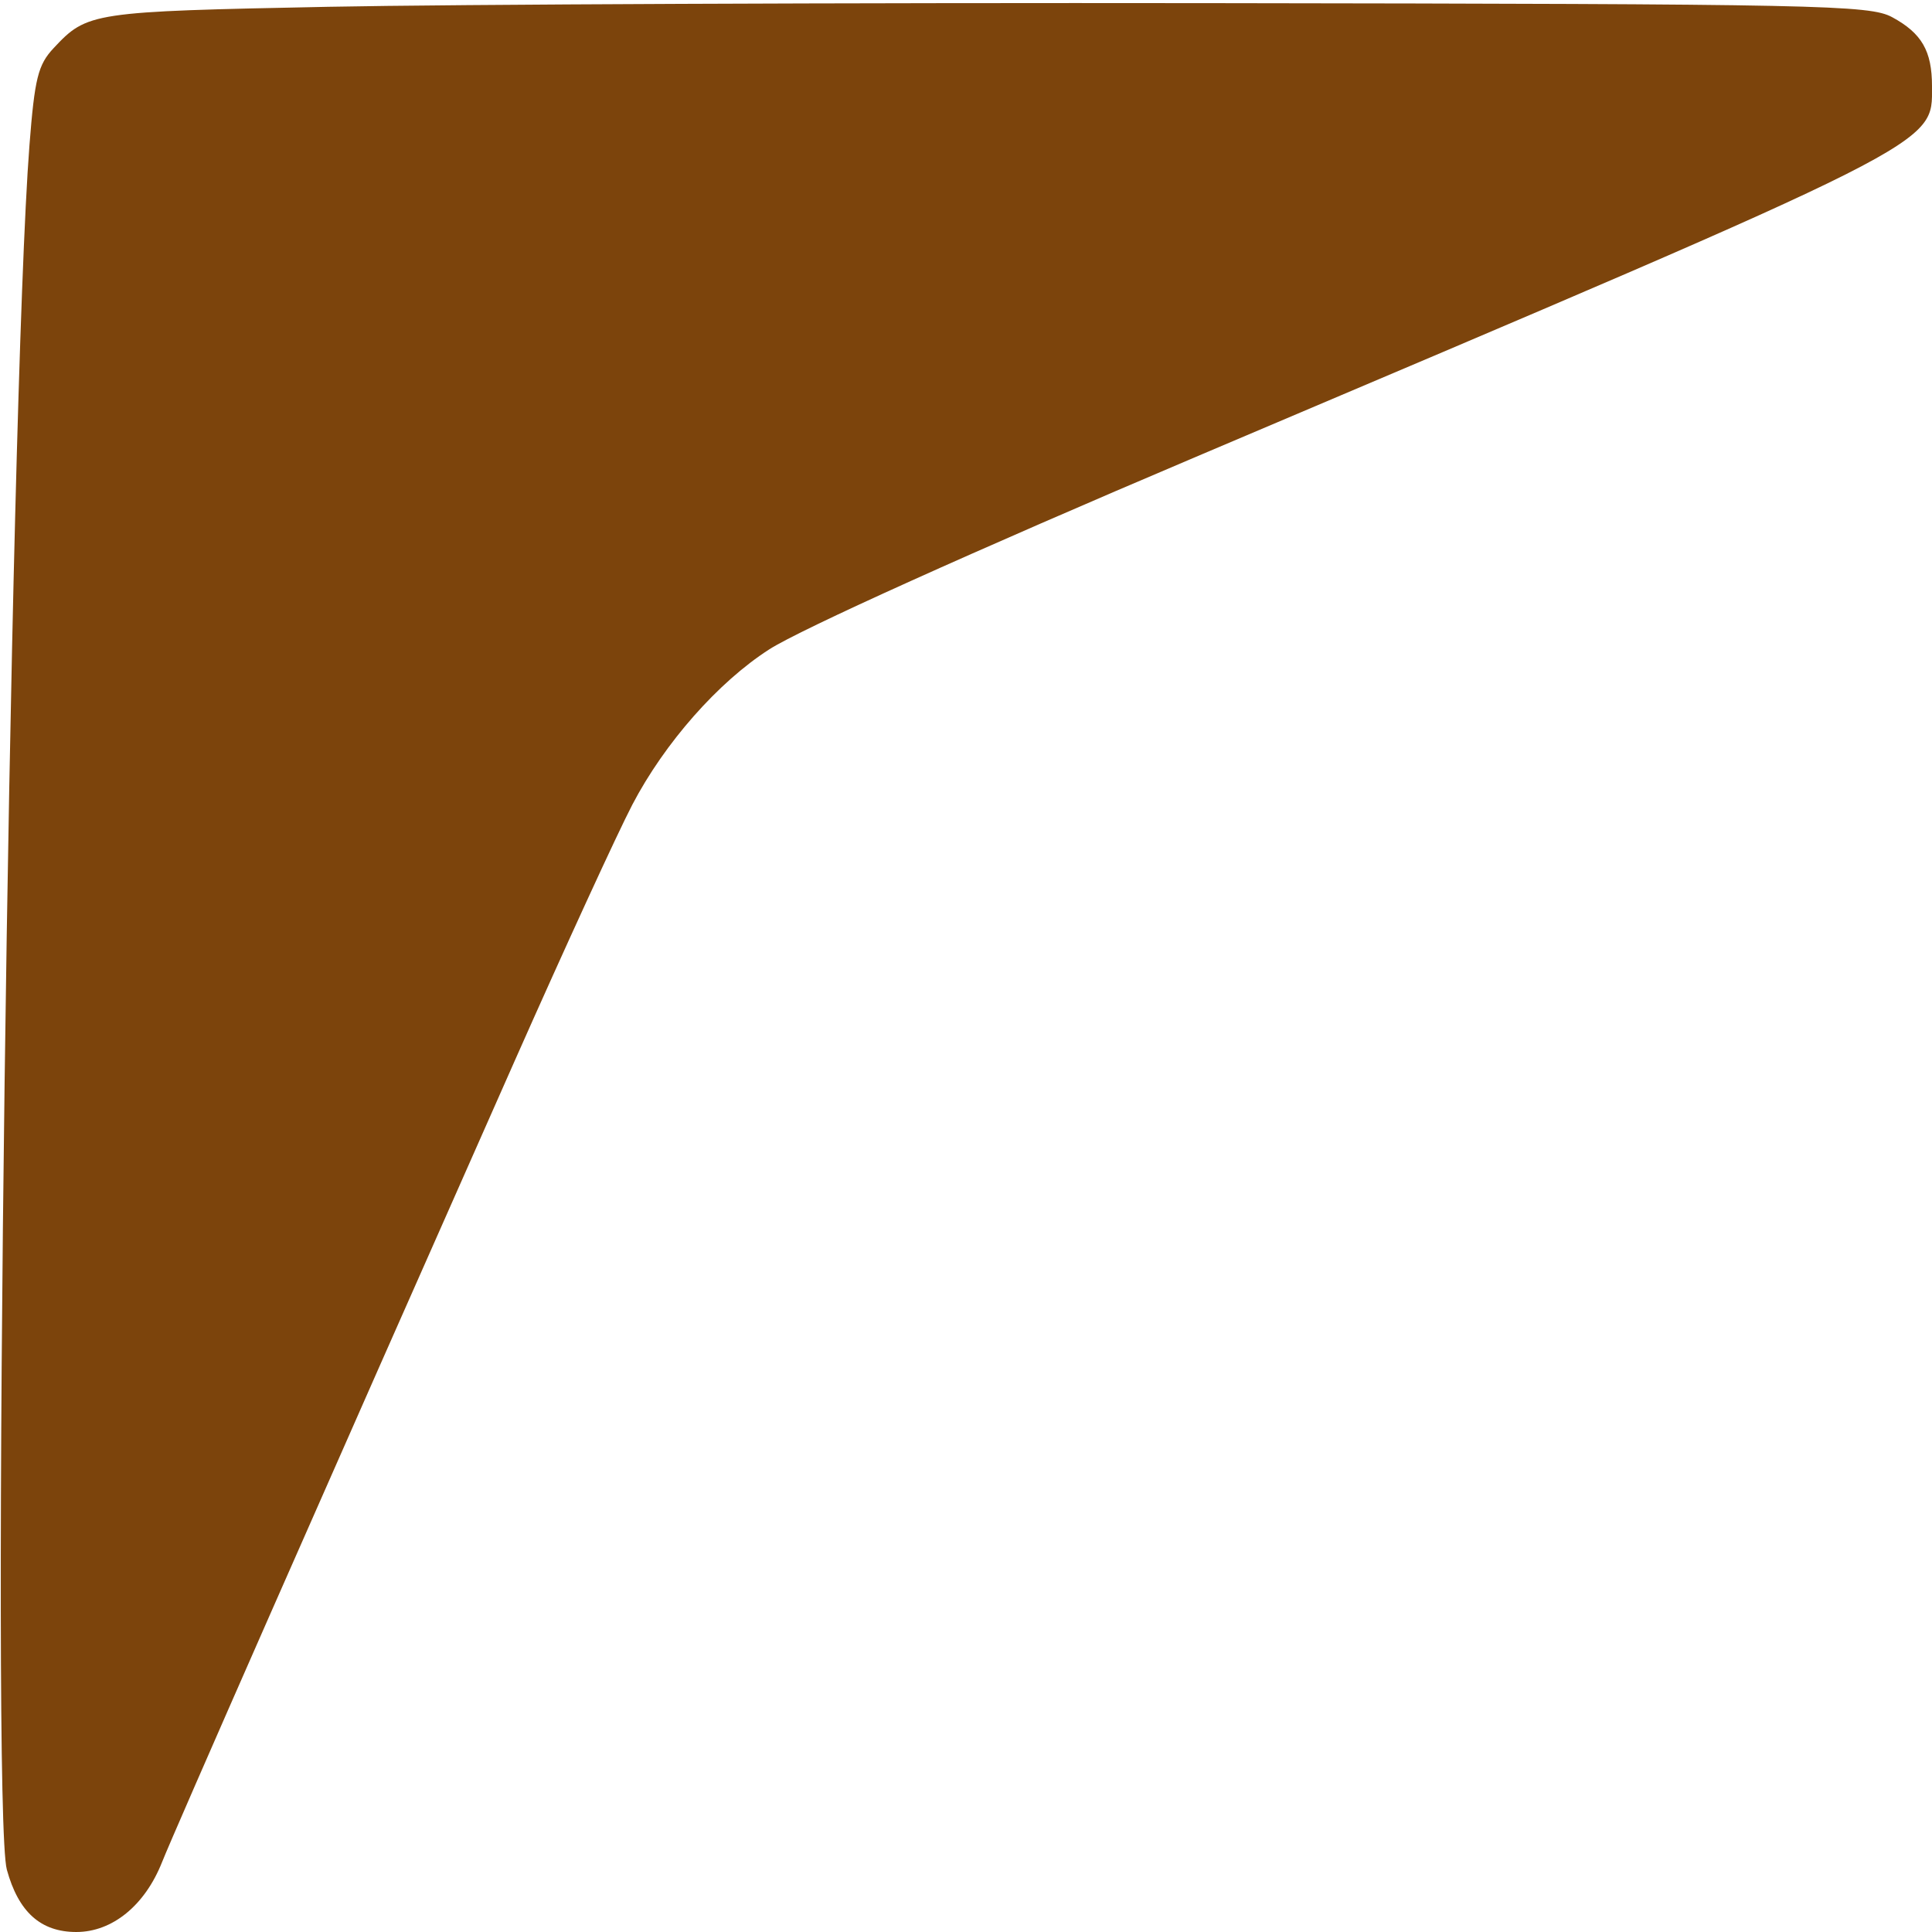 <svg version="1.1" viewBox="0 0 256 256" height="256" width="256" xmlns="http://www.w3.org/2000/svg"><path fill-rule="evenodd" fill="#7c440c" stroke="none" d="M 43.500 0.901 C 12.098 1.528, 11.565 1.608, 7.102 6.380 C 5.039 8.586, 4.592 10.381, 3.905 19.222 C 1.234 53.611, -1.211 240.034, 0.908 247.746 C 2.451 253.359, 5.395 256, 10.112 256 C 14.878 256, 19.193 252.486, 21.467 246.754 C 23.080 242.688, 42.599 198.339, 68.231 140.500 C 74.812 125.650, 81.814 110.404, 83.790 106.621 C 88.062 98.443, 95.163 90.388, 101.923 86.049 C 106.119 83.357, 128.982 73.041, 158.500 60.521 C 258.006 18.317, 256 19.327, 256 11.418 C 256 6.753, 254.642 4.400, 250.720 2.276 C 247.732 0.657, 241.231 0.523, 160.500 0.417 C 112.650 0.354, 60 0.572, 43.500 0.901"></path></svg>